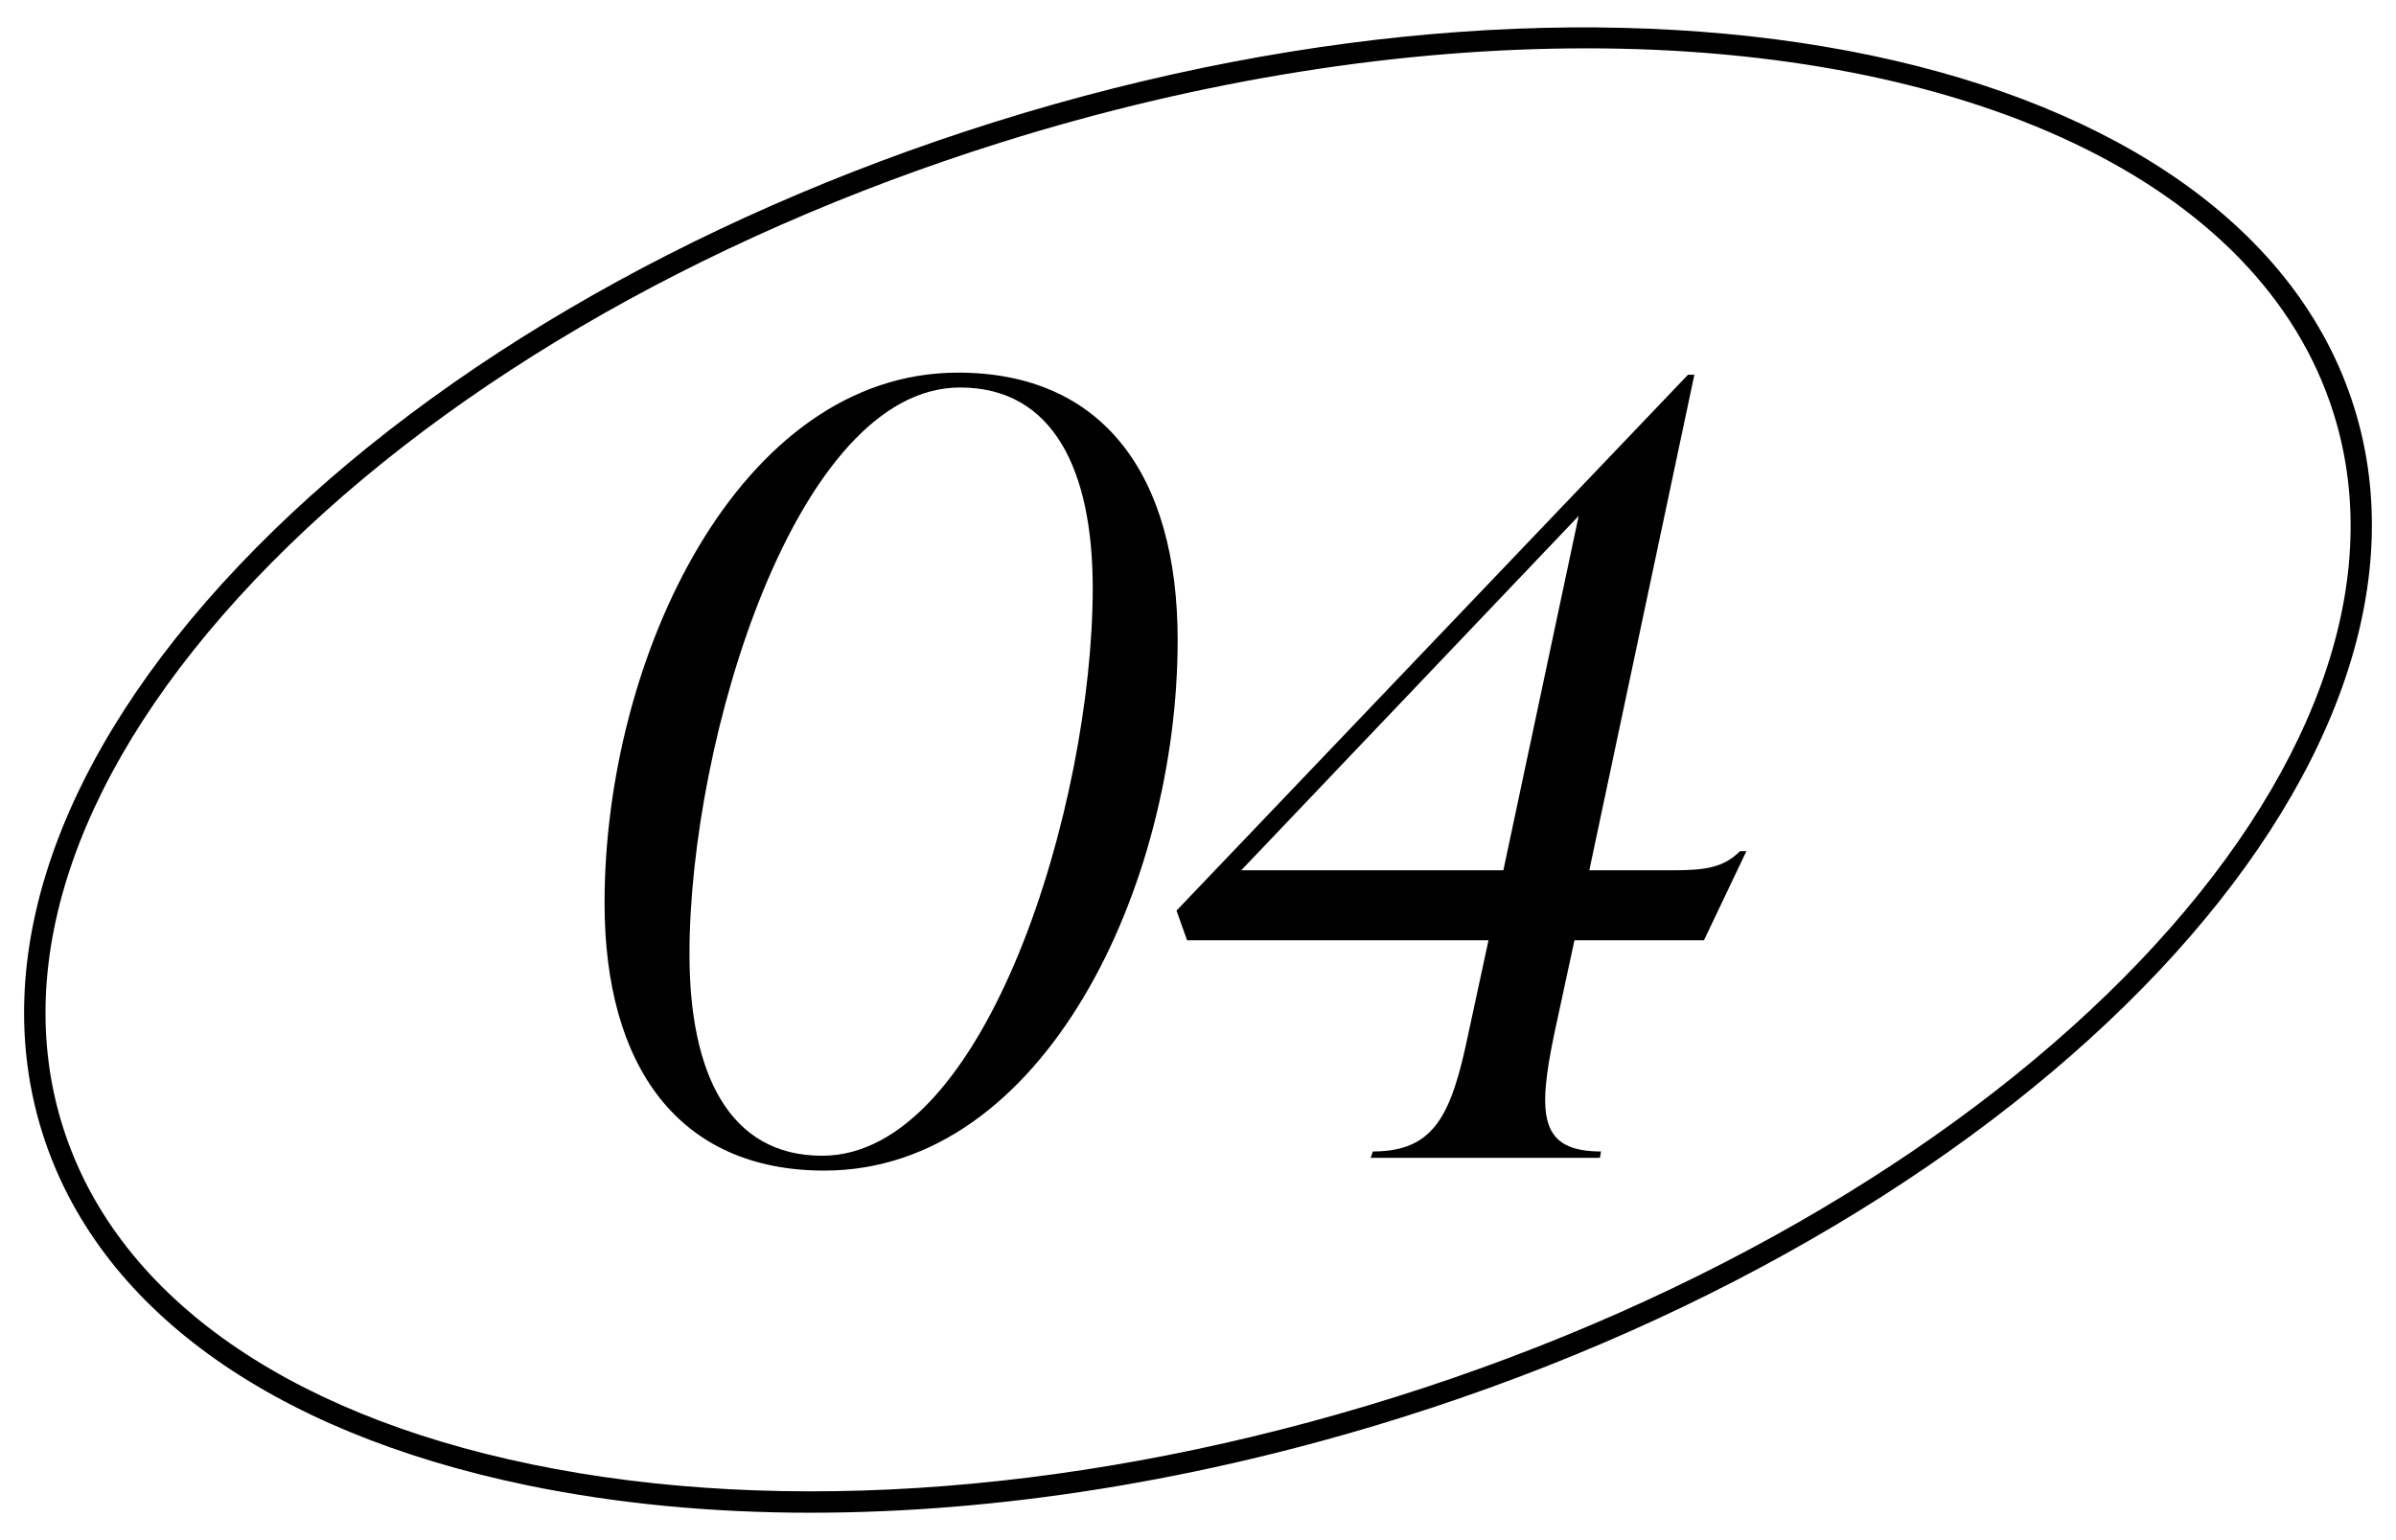 <?xml version="1.0" encoding="UTF-8"?>
<svg id="_レイヤー_1" data-name="レイヤー_1" xmlns="http://www.w3.org/2000/svg" version="1.1" viewBox="0 0 112 72">
  <!-- Generator: Adobe Illustrator 29.5.1, SVG Export Plug-In . SVG Version: 2.1.0 Build 141)  -->
  <g>
    <path d="M28.26,42.223c0-11.509,6.3-24.803,16.52-24.803,6.796,0,10.269,4.812,10.269,12.501,0,11.509-6.251,24.803-16.52,24.803-6.796,0-10.269-4.861-10.269-12.501ZM51.079,27.49c0-5.506-1.836-9.375-6.201-9.375-7.64,0-12.649,16.419-12.649,26.49,0,5.556,1.835,9.425,6.201,9.425,7.688,0,12.649-16.47,12.649-26.54Z"/>
    <path d="M73.597,43.959l-.942,4.365c-.794,3.82-.694,5.506,2.183,5.506l-.05.298h-10.715l.1-.298c2.877,0,3.671-1.687,4.464-5.506l.942-4.365h-14.088l-.496-1.389,23.91-25.051h.298l-4.911,23.166h3.869c1.488,0,2.382-.099,3.175-.893h.298l-1.984,4.167h-6.052ZM70.274,40.685l3.521-16.568-15.774,16.568h12.253Z"/>
  </g>
  <path d="M37.917,70.719c-4.654,0-9.111-.424-13.264-1.282-12.068-2.493-20.121-8.35-22.678-16.493-2.556-8.142.706-17.551,9.184-26.494,8.405-8.865,20.957-16.235,35.342-20.75,29.791-9.352,58.295-3.375,63.536,13.323h.001c5.241,16.698-14.732,37.891-44.525,47.244-9.393,2.948-18.84,4.451-27.596,4.451ZM74.129,2.26c-8.481,0-17.833,1.415-27.329,4.396-14.225,4.465-26.624,11.74-34.915,20.484C3.668,35.806.487,44.865,2.929,52.645s10.229,13.396,21.926,15.812c11.799,2.438,26.134,1.321,40.358-3.144,29.264-9.187,48.942-29.819,43.87-45.99h0c-3.431-10.925-17.298-17.064-34.955-17.064Z"/>
</svg>